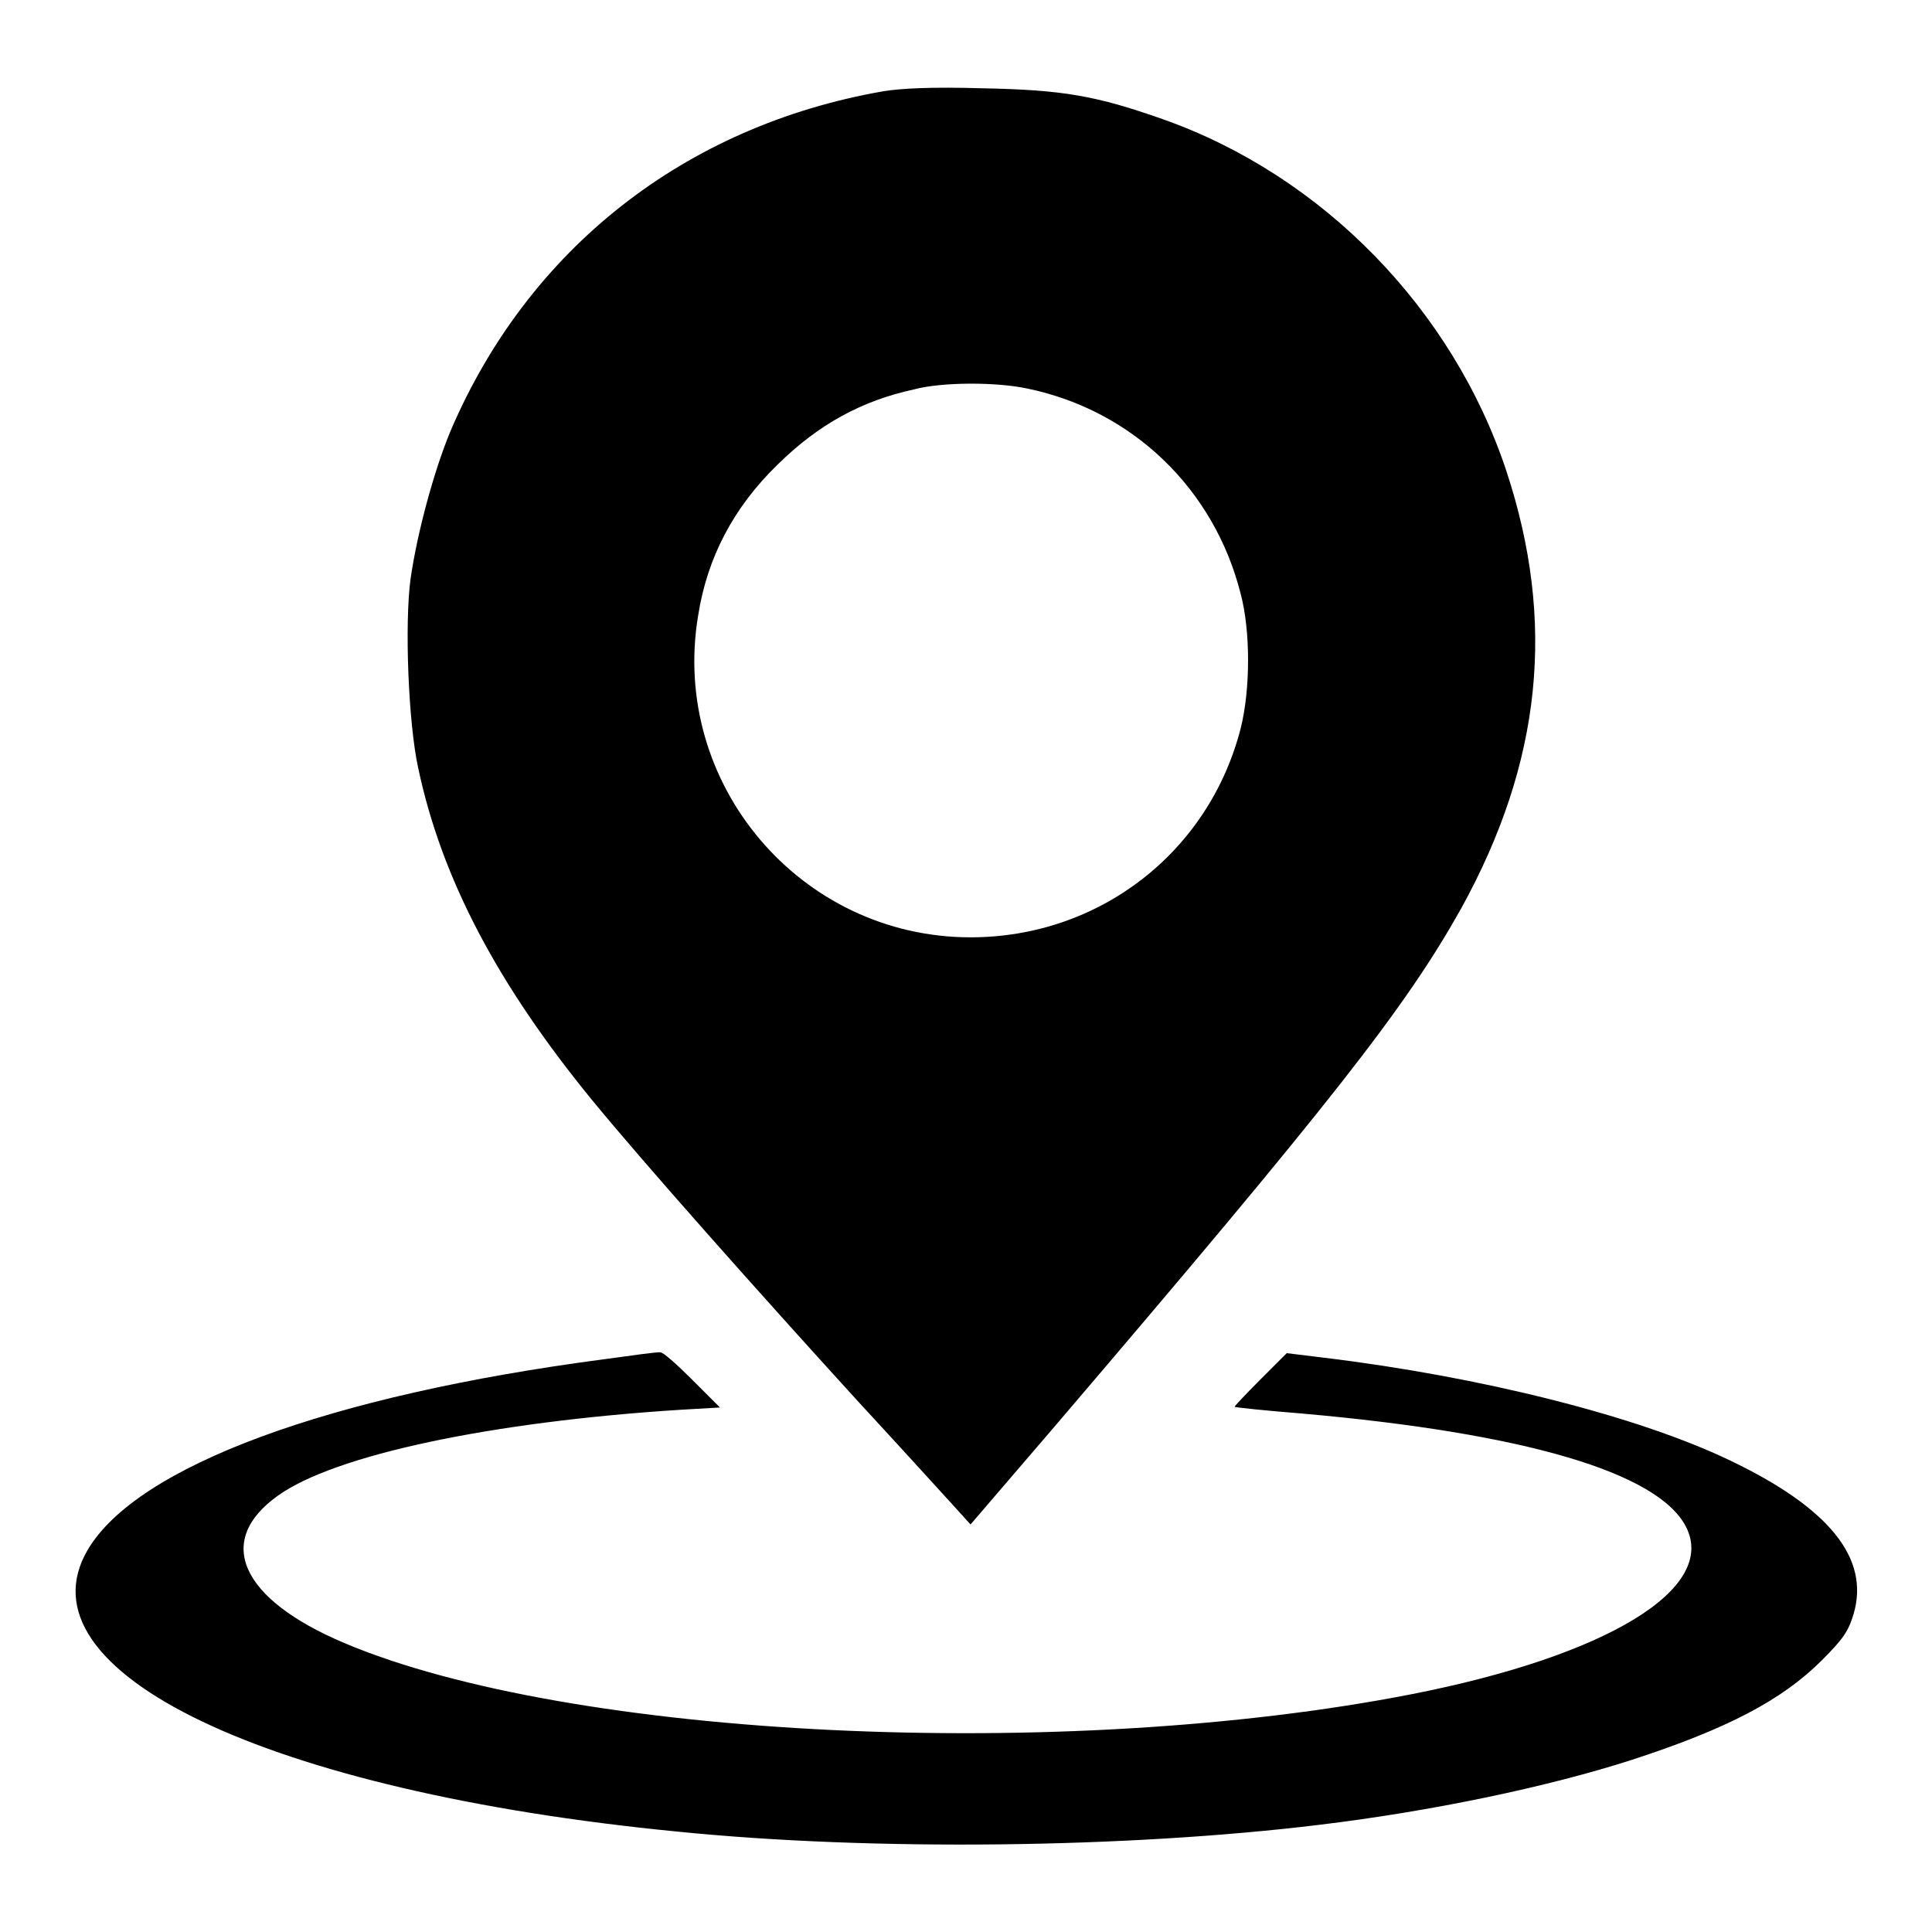 <?xml version="1.0" encoding="utf-8"?>
<!-- Svg Vector Icons : http://www.onlinewebfonts.com/icon -->
<!DOCTYPE svg PUBLIC "-//W3C//DTD SVG 1.1//EN" "http://www.w3.org/Graphics/SVG/1.1/DTD/svg11.dtd">
<svg version="1.1" xmlns="http://www.w3.org/2000/svg" xmlns:xlink="http://www.w3.org/1999/xlink" x="0px" y="0px" viewBox="0 0 256 256" enable-background="new 0 0 256 256" xml:space="preserve">
<g><g><g><path fill="#000000" d="M117,12.1c-26.3,4.6-47,20.9-57.3,45c-2.2,5.3-4.4,13.4-5.3,19.6c-0.8,6-0.3,19,1,25c3.1,14.7,10.5,28.7,23,44c6.8,8.3,21.9,25.3,35.3,40c6.1,6.6,11.9,13,13,14.2l1.9,2.1l10.9-12.7c36.9-43.2,46.7-55.7,54.1-68.9c10.7-19.4,12.6-38,6-58c-7.1-21.4-24.3-39.1-45.5-46.6c-8.8-3.1-13.2-3.9-23.9-4.1C123.6,11.5,119.4,11.7,117,12.1z M136.2,51.5c13.9,2.9,24.7,13.3,28.2,27.2c1.3,4.9,1.3,12.6,0,17.8c-4.2,16.4-18.7,27.7-35.8,27.7c-22.5,0-39.8-20.3-36.1-42.6c1.2-7.7,4.7-14.4,10.6-20.1c5.4-5.3,11.1-8.4,18-9.9C124.8,50.6,132.1,50.6,136.2,51.5z"/><path fill="#000000" d="M80.1,180.1c-36.6,4.8-62,14.2-68.5,25.3c-9.4,16.1,23.8,32,78.2,37.3c25.8,2.6,59.5,2.2,85-0.9c14.9-1.8,30.2-5,41.4-8.6c12.6-4.1,19.9-7.9,25.2-13.2c2.8-2.8,3.5-3.8,4.2-6.1c2.2-7.4-3.2-14.1-16.4-20.4c-12.3-5.9-33.1-11.1-53.8-13.6l-4.9-0.6l-3.5,3.5c-1.9,1.9-3.5,3.6-3.4,3.6c0,0.1,4,0.5,8.9,0.9c29.5,2.6,47.2,7.8,50.9,15c4.2,8.2-10.4,17.1-36.4,22.2c-46.1,9-111.4,5.9-141.4-6.8c-13.7-5.8-17.2-13.5-8.8-19.5c7.5-5.4,28.2-9.8,53.4-11.4l5.2-0.3l-3.7-3.7c-2-2-3.9-3.7-4.2-3.6C87.2,179.1,83.8,179.6,80.1,180.1z"/></g></g></g>
</svg>